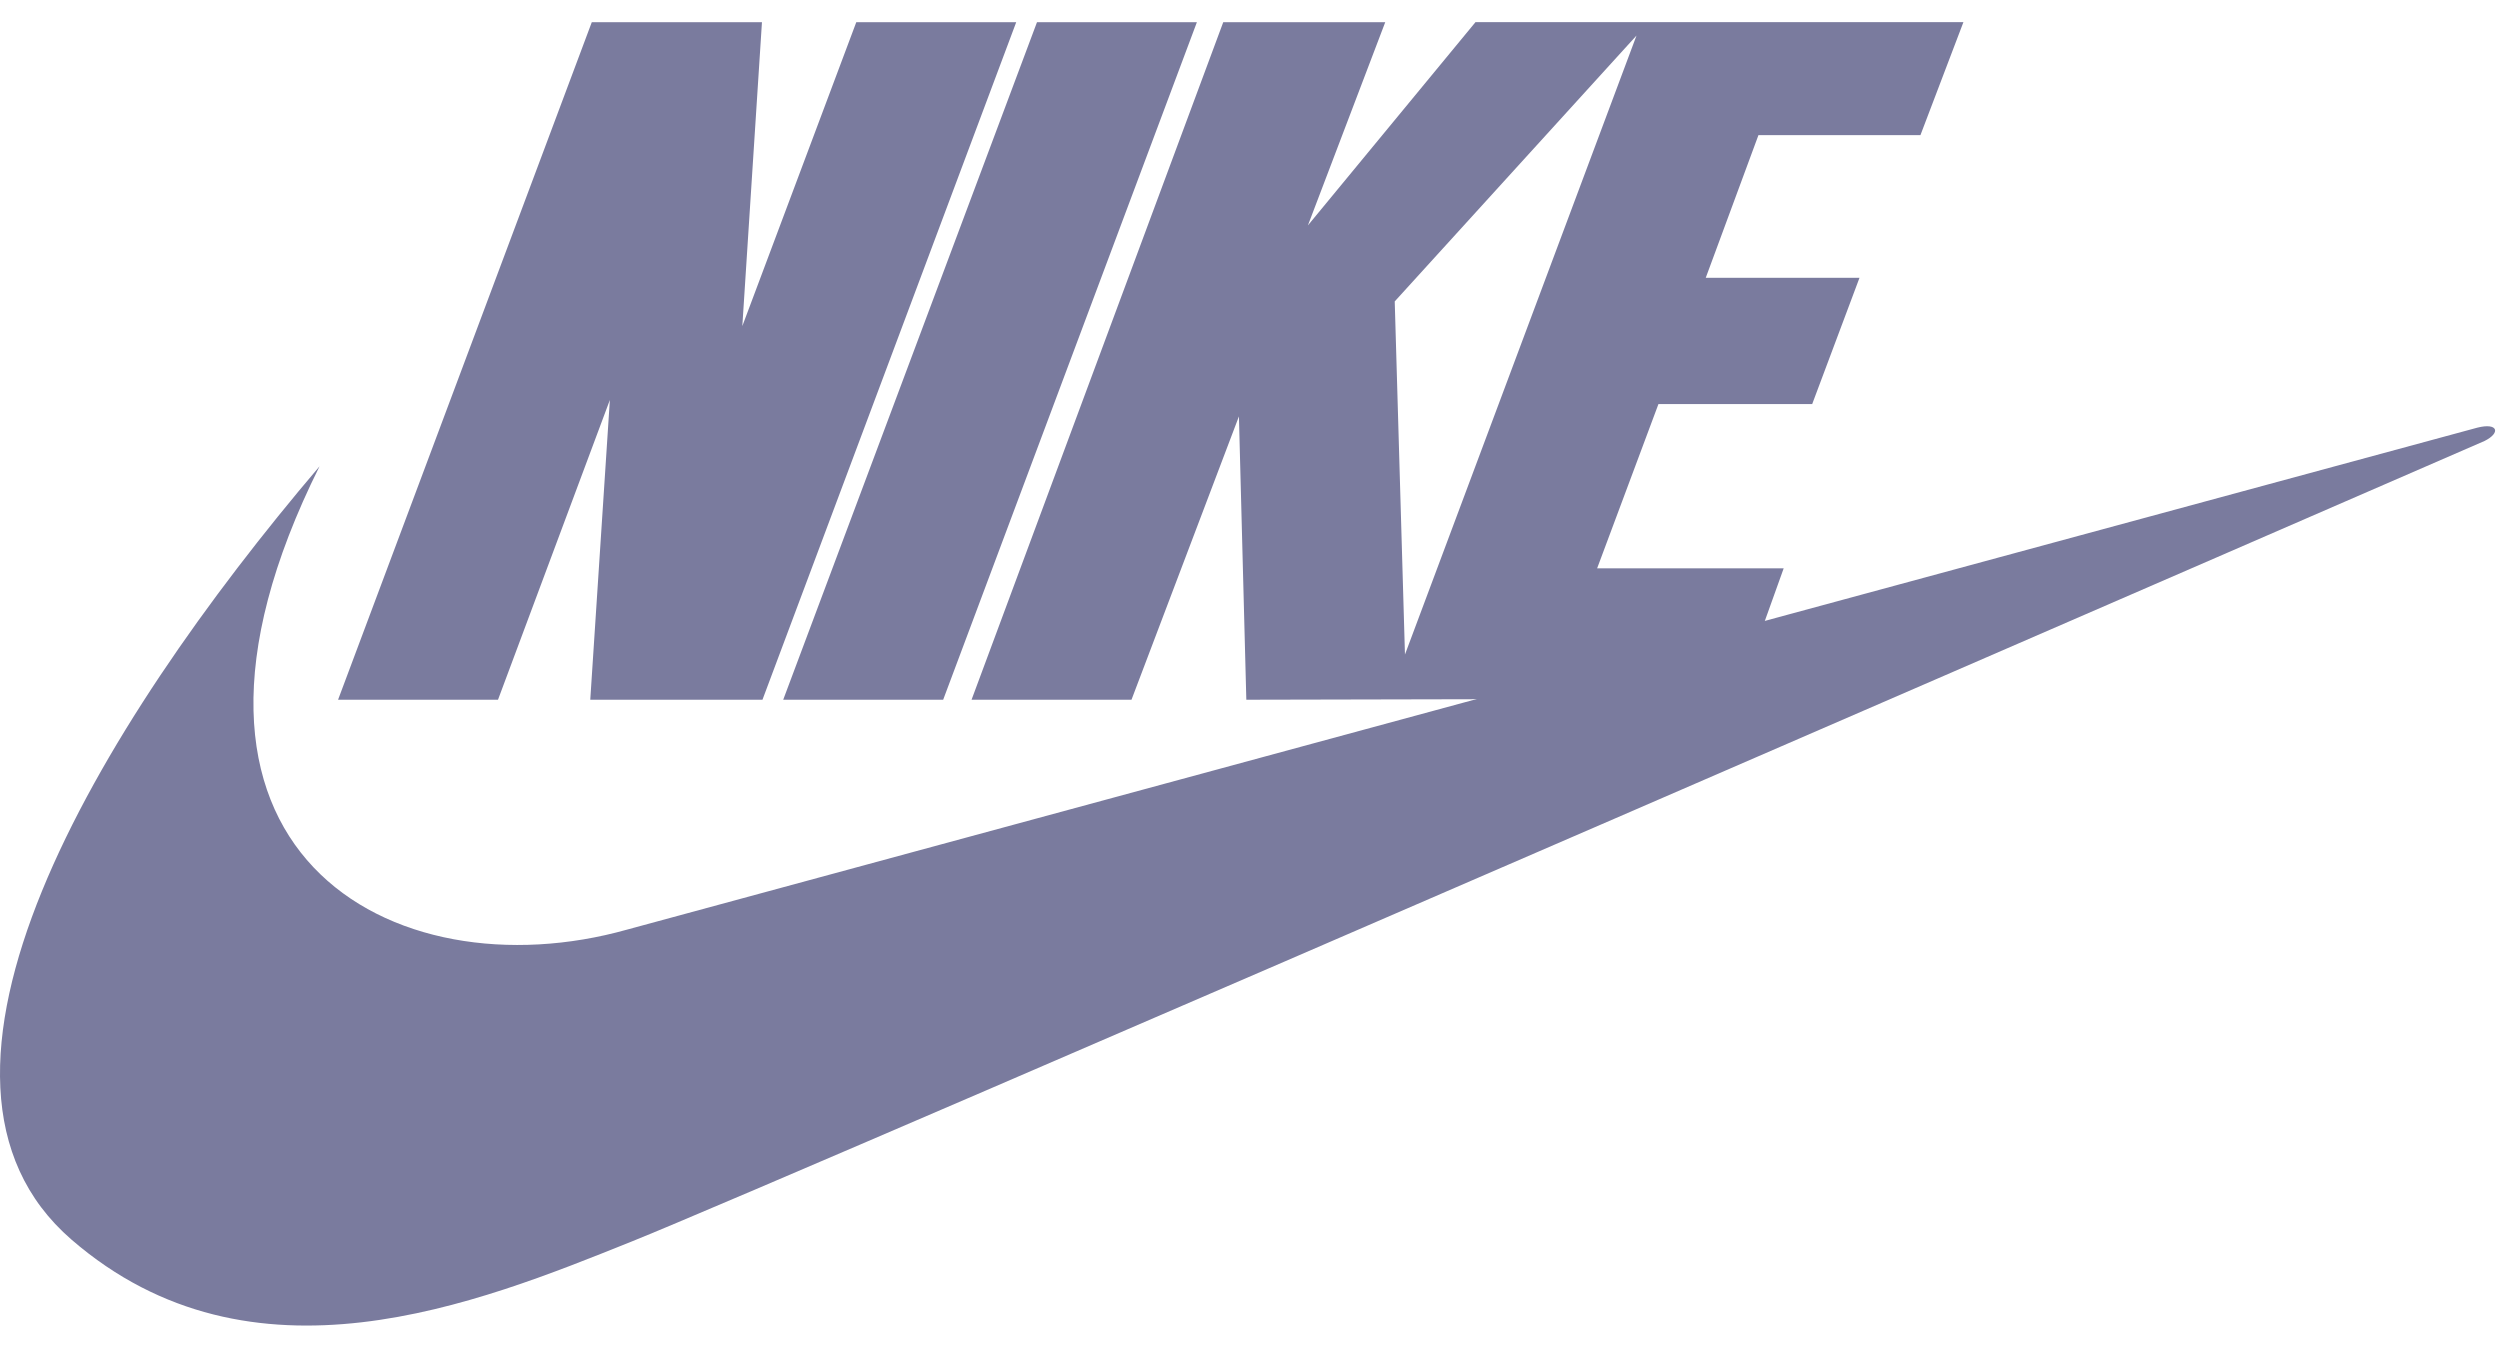 <svg xmlns="http://www.w3.org/2000/svg" width="74" height="40" fill="none" viewBox="0 0 74 40"><path fill="#7A7B9E" d="M22.569 20.712h-5.097l.58-8.873-3.311 8.873h-4.734L17.517.657h5.037l-.581 8.995L25.346.657h4.734l-7.511 20.055ZM23.183 20.712 30.695.657h4.733l-7.51 20.055h-4.735Z"/><path fill="#7A7B9E" d="M9.461 13.8C2.846 21.577-3.393 31.928 2.118 36.694c5.34 4.619 12.016 1.885 16.567.06 4.551-1.823 54.859-23.702 54.859-23.702.486-.243.394-.547-.212-.394-.246.061-54.769 14.858-54.769 14.858-6.917 1.946-14.806-2.292-9.102-13.718Z"/><path fill="#7A7B9E" d="M56.845 4 58.117.656H43.674l-4.96 6.016L41.003.657h-4.795l-7.45 20.055h4.734l3.18-8.387.219 8.387 14.523-.032 1.383-3.858h-5.522l1.815-4.862h4.551l1.4-3.737H50.49L52.05 4h4.795ZM41.587 19.374l-.303-10.452 7.157-7.87-6.854 18.322Z"/></svg>